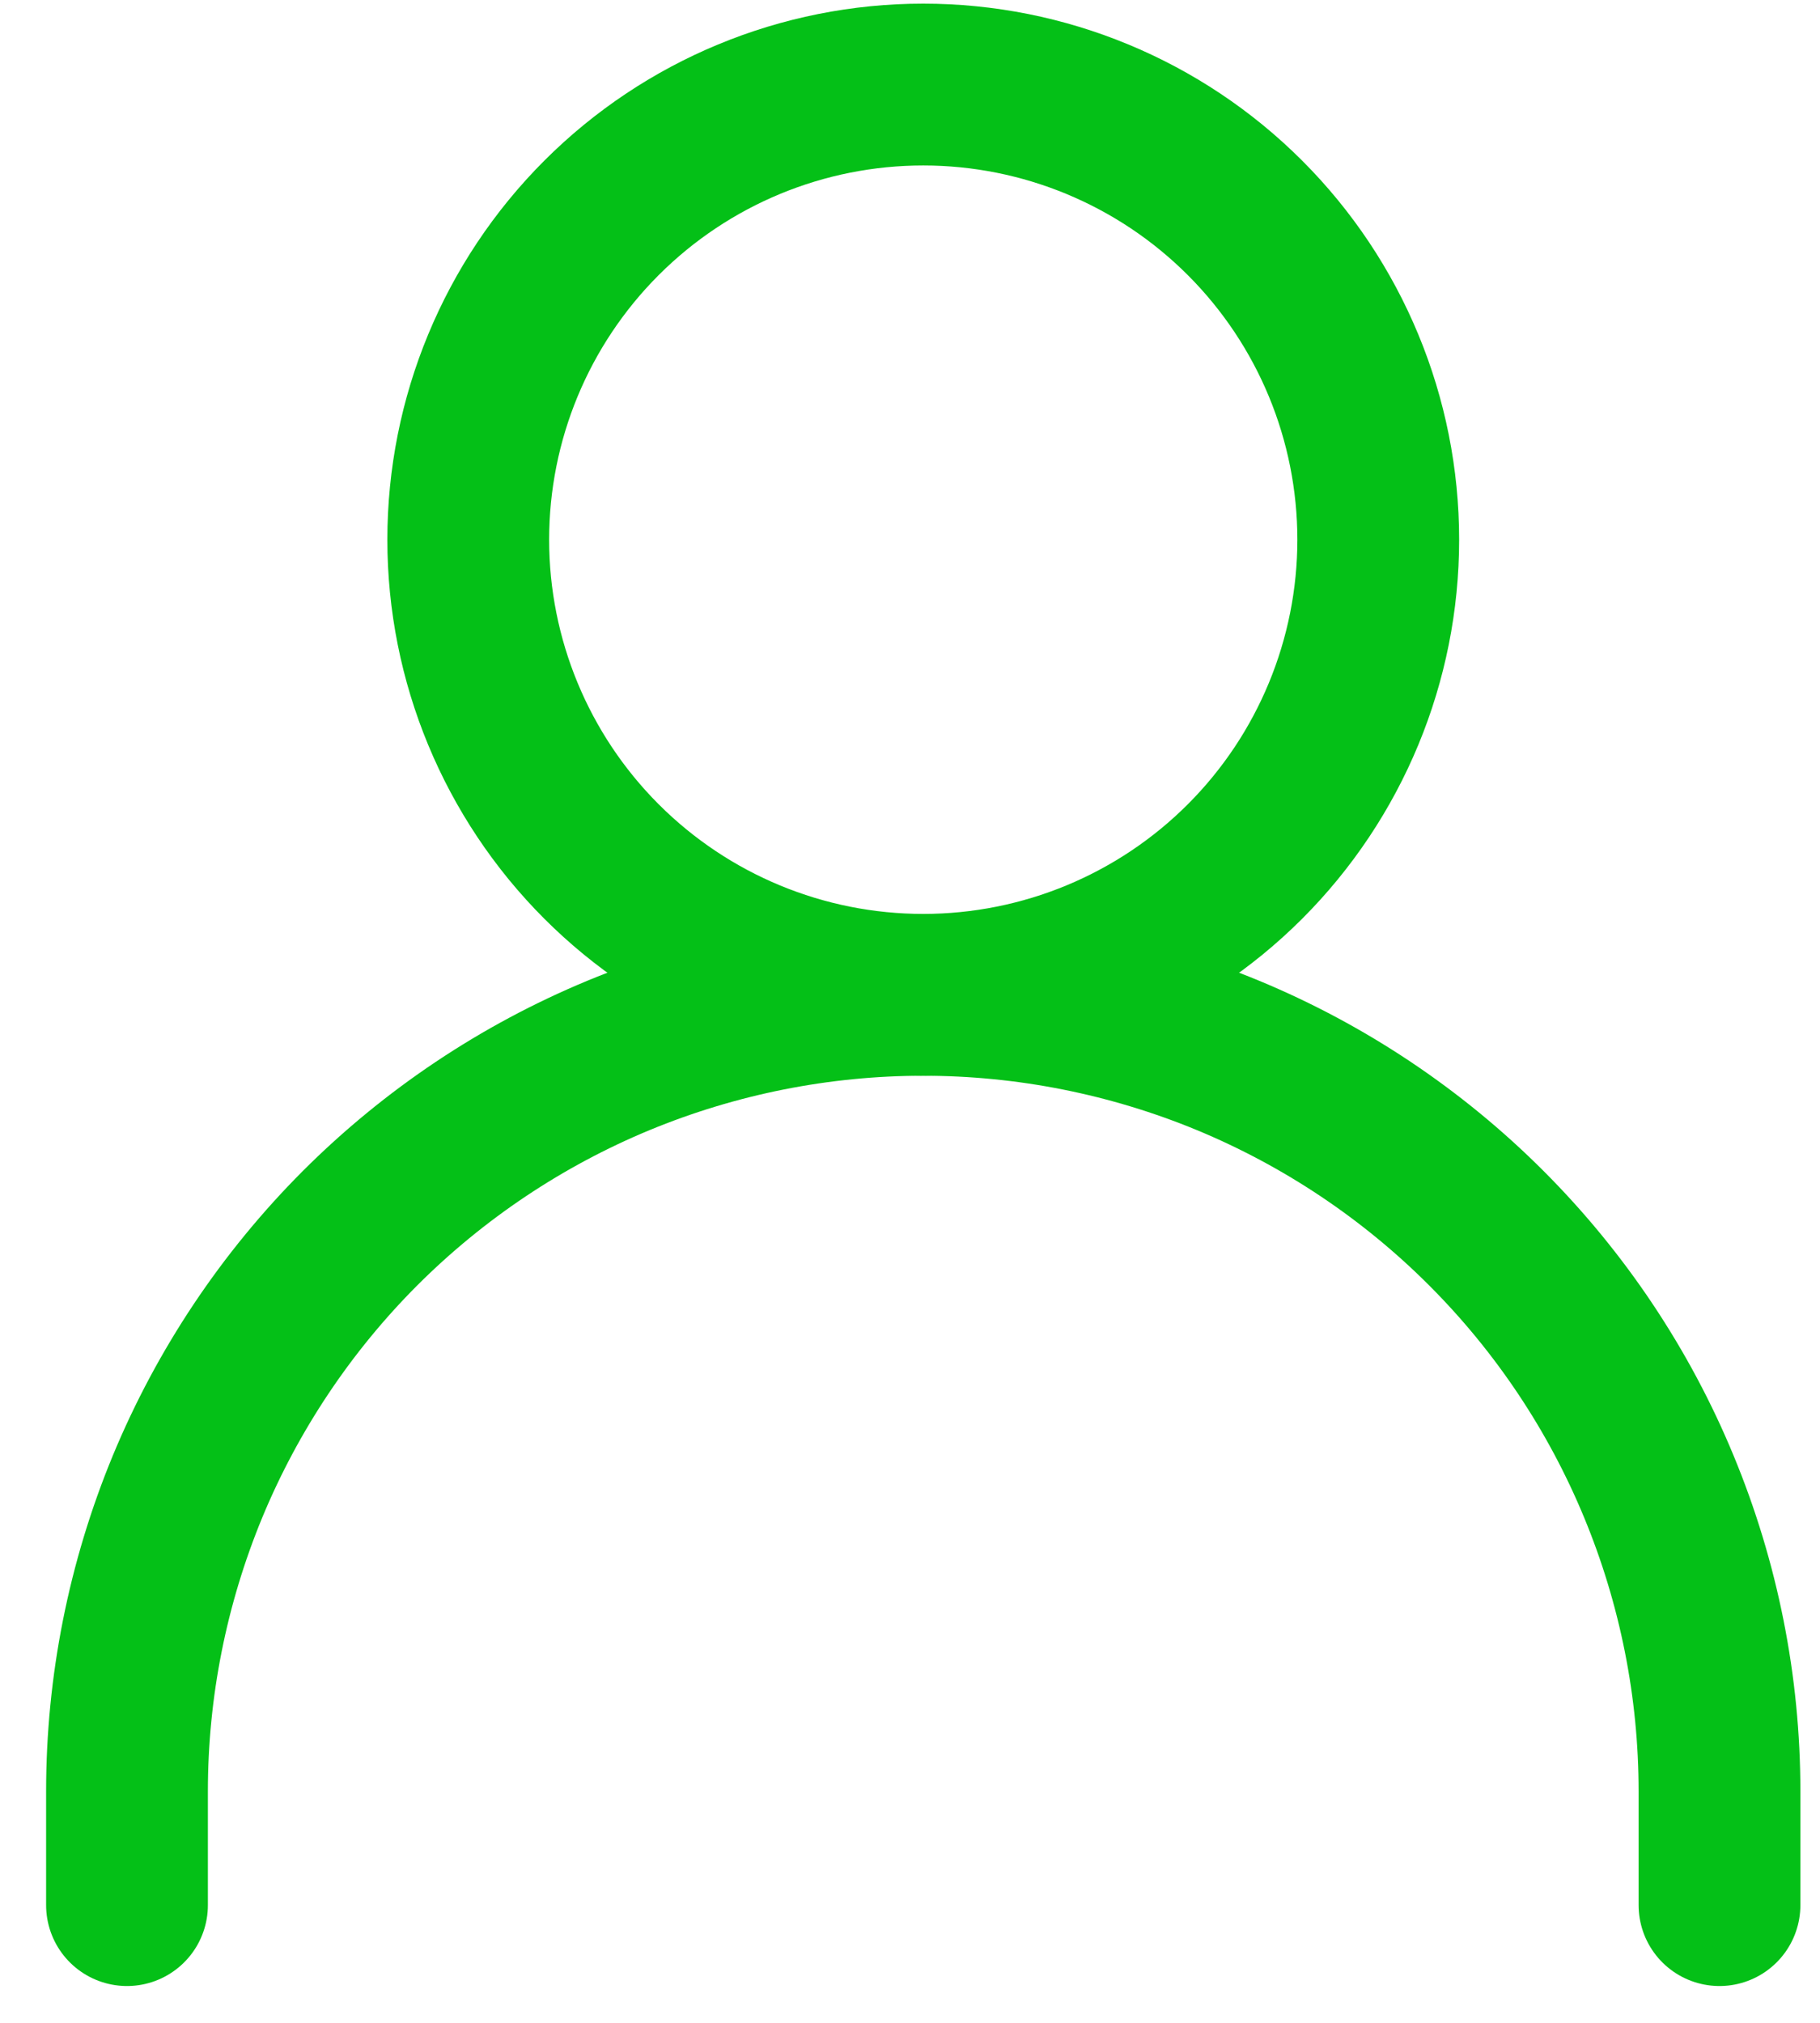 <svg width="18" height="20" viewBox="0 0 18 20" fill="none" xmlns="http://www.w3.org/2000/svg">
<path d="M1.256 18.836V17.711C1.256 16.677 1.46 15.653 1.855 14.697C2.251 13.742 2.831 12.874 3.562 12.142C4.294 11.411 5.162 10.831 6.117 10.435C7.073 10.04 8.097 9.836 9.131 9.836C10.165 9.836 11.189 10.04 12.145 10.435C13.1 10.831 13.968 11.411 14.699 12.142C15.431 12.874 16.011 13.742 16.406 14.697C16.802 15.653 17.006 16.677 17.006 17.711V18.836" stroke="#04C017" stroke-width="1.6" stroke-linecap="round" stroke-linejoin="round"/>
<path d="M9.131 9.836C10.324 9.836 11.469 9.362 12.313 8.518C13.157 7.674 13.631 6.529 13.631 5.336C13.631 4.142 13.157 2.998 12.313 2.154C11.469 1.31 10.324 0.836 9.131 0.836C7.937 0.836 6.793 1.31 5.949 2.154C5.105 2.998 4.631 4.142 4.631 5.336C4.631 6.529 5.105 7.674 5.949 8.518C6.793 9.362 7.937 9.836 9.131 9.836Z" stroke="#04C017" stroke-width="1.6" stroke-linecap="round" stroke-linejoin="round"/>
</svg>
